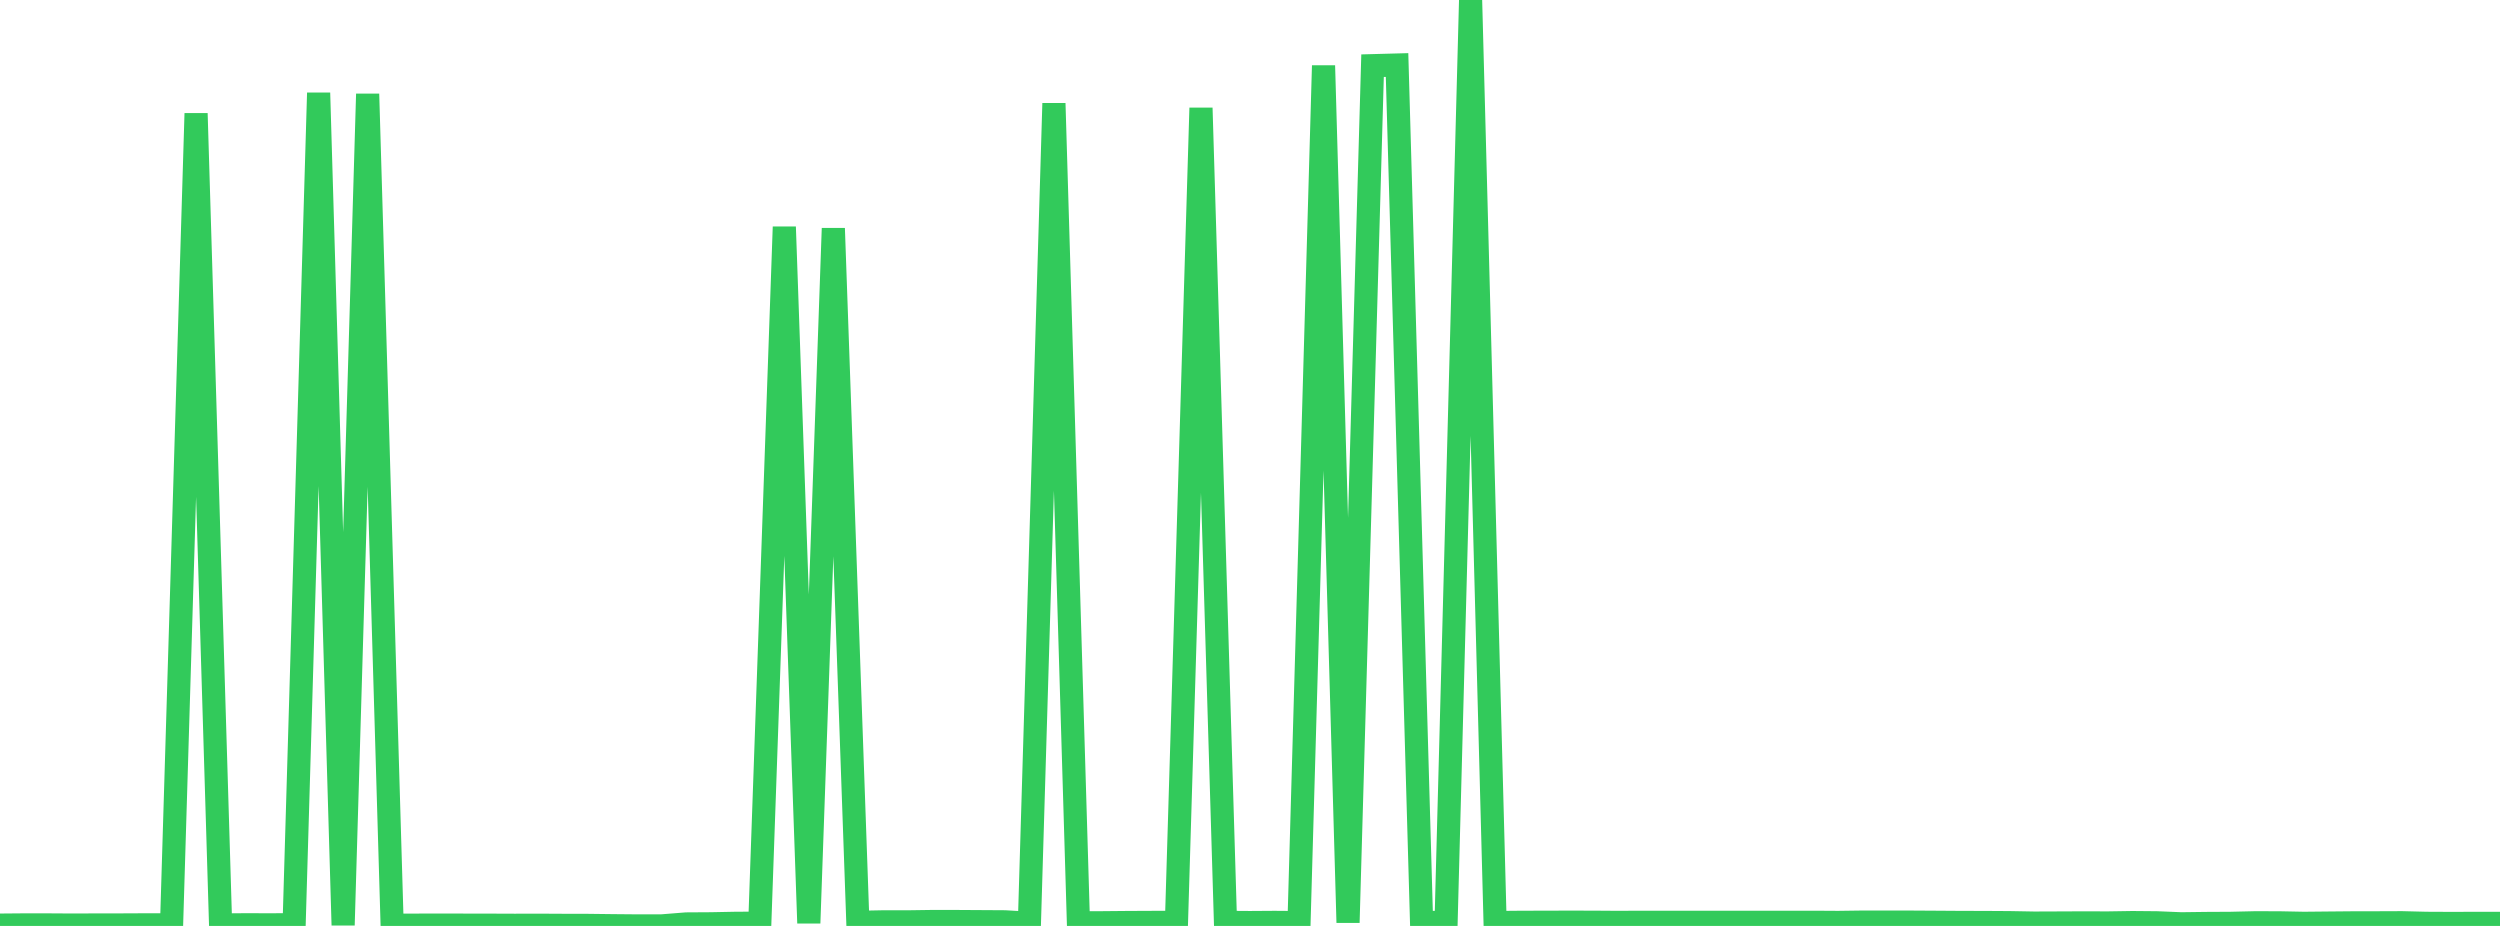 <?xml version="1.0" standalone="no"?>
<!DOCTYPE svg PUBLIC "-//W3C//DTD SVG 1.1//EN" "http://www.w3.org/Graphics/SVG/1.1/DTD/svg11.dtd">

<svg width="135" height="50" viewBox="0 0 135 50" preserveAspectRatio="none" 
  xmlns="http://www.w3.org/2000/svg"
  xmlns:xlink="http://www.w3.org/1999/xlink">


<polyline points="0.0, 49.956 1.324, 49.945 2.647, 49.946 3.971, 49.954 5.294, 49.948 6.618, 49.947 7.941, 49.941 9.265, 49.94 10.588, 6.125 11.912, 49.948 13.235, 49.938 14.559, 49.941 15.882, 49.936 17.206, 5.014 18.529, 49.959 19.853, 5.073 21.176, 49.959 22.5, 49.958 23.824, 49.954 25.147, 49.958 26.471, 49.96 27.794, 49.965 29.118, 49.962 30.441, 49.969 31.765, 49.972 33.088, 49.988 34.412, 50.0 35.735, 49.998 37.059, 49.893 38.382, 49.885 39.706, 49.859 41.029, 49.852 42.353, 12.251 43.676, 49.849 45.0, 12.33 46.324, 49.806 47.647, 49.78 48.971, 49.781 50.294, 49.762 51.618, 49.762 52.941, 49.77 54.265, 49.778 55.588, 49.856 56.912, 5.579 58.235, 49.828 59.559, 49.828 60.882, 49.816 62.206, 49.81 63.529, 49.807 64.853, 5.829 66.176, 49.809 67.5, 49.818 68.824, 49.809 70.147, 49.819 71.471, 3.543 72.794, 49.819 74.118, 3.547 75.441, 3.511 76.765, 49.813 78.088, 49.813 79.412, 0.0 80.735, 49.817 82.059, 49.805 83.382, 49.801 84.706, 49.798 86.029, 49.8 87.353, 49.809 88.676, 49.803 90.0, 49.803 91.324, 49.803 92.647, 49.803 93.971, 49.803 95.294, 49.803 96.618, 49.803 97.941, 49.803 99.265, 49.811 100.588, 49.793 101.912, 49.795 103.235, 49.795 104.559, 49.803 105.882, 49.812 107.206, 49.815 108.529, 49.823 109.853, 49.847 111.176, 49.842 112.5, 49.836 113.824, 49.84 115.147, 49.819 116.471, 49.831 117.794, 49.885 119.118, 49.868 120.441, 49.861 121.765, 49.83 123.088, 49.833 124.412, 49.859 125.735, 49.846 127.059, 49.834 128.382, 49.832 129.706, 49.827 131.029, 49.86 132.353, 49.866 133.676, 49.862 135.0, 49.862" fill="none" stroke="#32ca5b" stroke-width="1.25"/>

</svg>